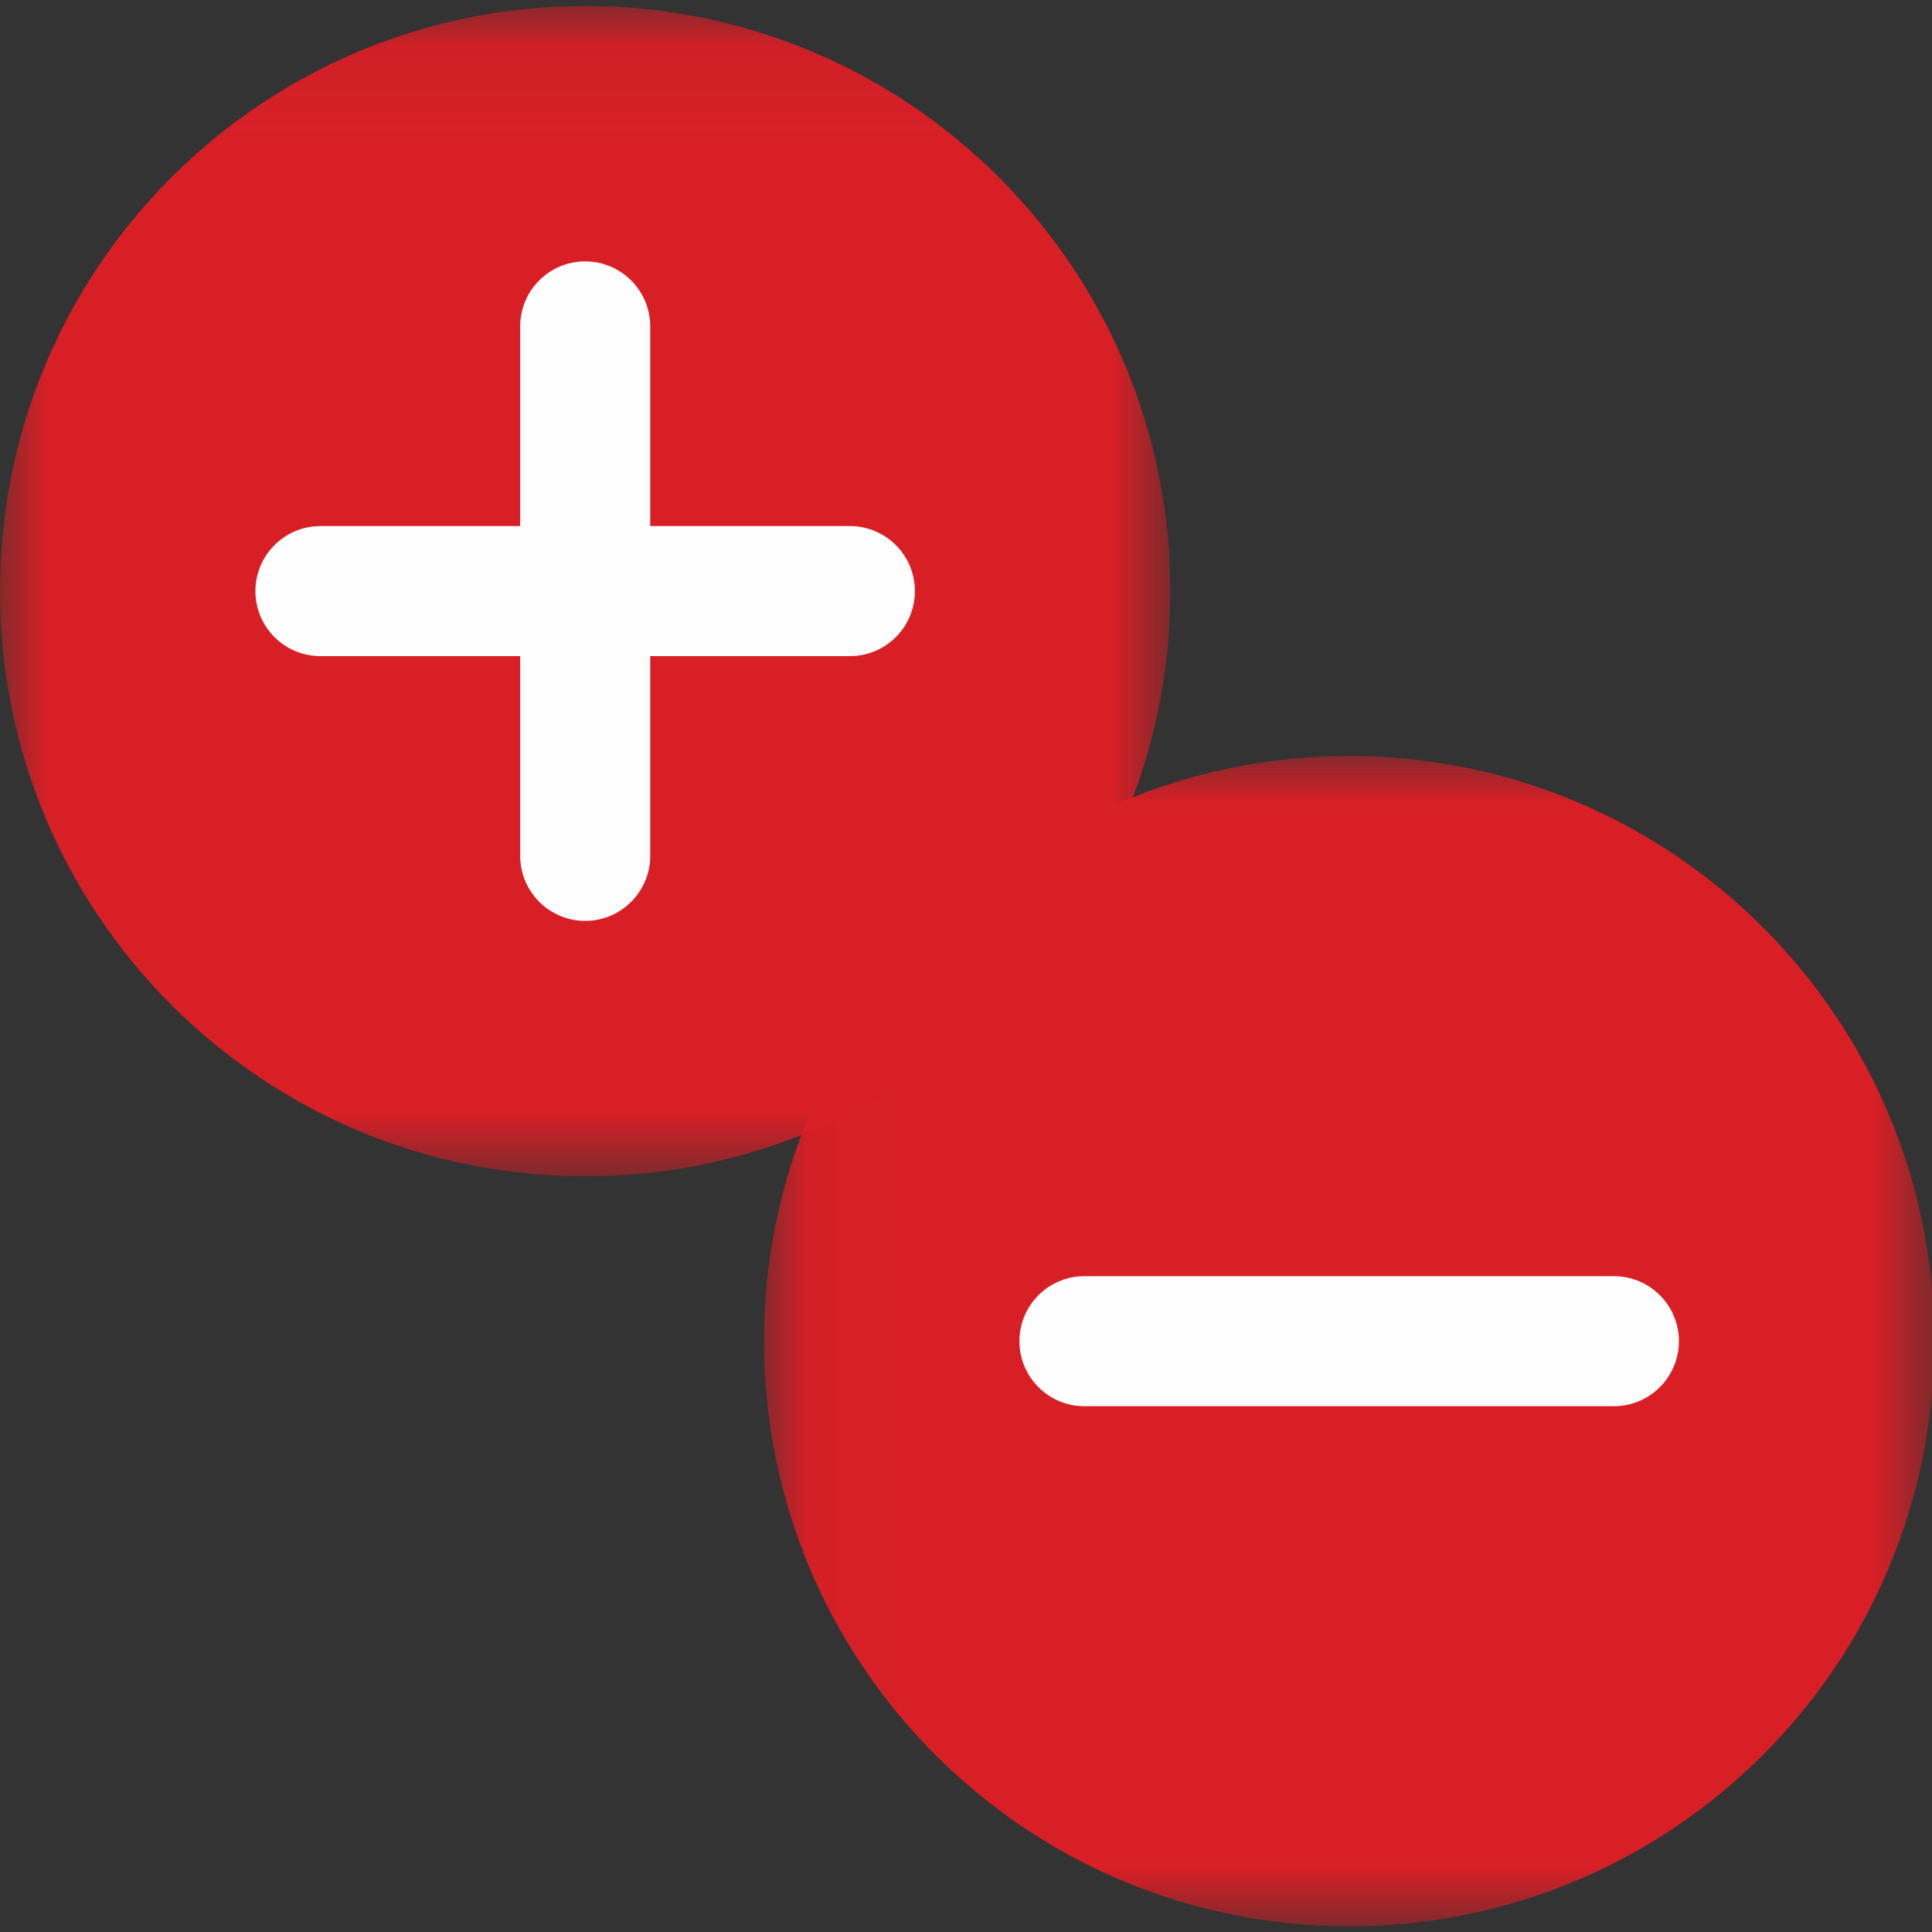 <?xml version="1.0" encoding="UTF-8"?>
<svg width="25px" height="25px" viewBox="0 0 20 20" version="1.1" xmlns="http://www.w3.org/2000/svg" xmlns:xlink="http://www.w3.org/1999/xlink">
    <rect x="0" y="0" width="20" height="20" fill="#333333" stroke="none"/>
    <!-- Generator: Sketch 52.6 (67491) - http://www.bohemiancoding.com/sketch -->
    <title>Icon</title>
    <desc>Created with Sketch.</desc>
    <defs>
        <polygon id="path-1" points="0 0.059 12.115 0.059 12.115 12.174 0 12.174"></polygon>
        <polygon id="path-3" points="0.032 0.008 12.147 0.008 12.147 12.123 0.032 12.123"></polygon>
    </defs>
    <g id="English-design" stroke="none" stroke-width="1" fill="none" fill-rule="evenodd">
        <g id="02-Homepage-drop-down" transform="translate(-821, -142)">
            <g id="Drop-down" transform="translate(0, 109)">
                <g id="Group" transform="translate(440, 30)">
                    <g id="Icon" transform="translate(381, 3)">
                        <g id="Group-3" transform="translate(0, 0.003)">
                            <mask id="mask-2" fill="white">
                                <use xlink:href="#path-1"></use>
                            </mask>
                            <g id="Clip-2"></g>
                            <path d="M12.115,6.116 C12.115,9.462 9.403,12.174 6.058,12.174 C2.712,12.174 0,9.462 0,6.116 C0,2.771 2.712,0.059 6.058,0.059 C9.403,0.059 12.115,2.771 12.115,6.116" id="Fill-1" fill="#D91F26" mask="url(#mask-2)"></path>
                        </g>
                        <path d="M8.798,6.792 L3.317,6.792 C2.946,6.792 2.644,6.491 2.644,6.119 C2.644,5.748 2.946,5.446 3.317,5.446 L8.798,5.446 C9.17,5.446 9.471,5.748 9.471,6.119 C9.471,6.491 9.17,6.792 8.798,6.792" id="Fill-4" fill="#FEFEFE"></path>
                        <g id="Group-8" transform="translate(7.877, 7.818)">
                            <mask id="mask-4" fill="white">
                                <use xlink:href="#path-3"></use>
                            </mask>
                            <g id="Clip-7"></g>
                            <path d="M12.147,6.065 C12.147,9.411 9.435,12.123 6.089,12.123 C2.744,12.123 0.032,9.411 0.032,6.065 C0.032,2.72 2.744,0.008 6.089,0.008 C9.435,0.008 12.147,2.72 12.147,6.065" id="Fill-6" fill="#D91F26" mask="url(#mask-4)"></path>
                        </g>
                        <path d="M16.707,14.557 L11.226,14.557 C10.854,14.557 10.553,14.255 10.553,13.884 C10.553,13.512 10.854,13.211 11.226,13.211 L16.707,13.211 C17.078,13.211 17.38,13.512 17.38,13.884 C17.38,14.255 17.078,14.557 16.707,14.557" id="Fill-9" fill="#FEFEFE"></path>
                        <path d="M5.385,8.86 L5.385,3.379 C5.385,3.007 5.686,2.706 6.058,2.706 C6.429,2.706 6.731,3.007 6.731,3.379 L6.731,8.86 C6.731,9.231 6.429,9.533 6.058,9.533 C5.686,9.533 5.385,9.231 5.385,8.86" id="Fill-11" fill="#FEFEFE"></path>
                    </g>
                </g>
            </g>
        </g>
    </g>
</svg>